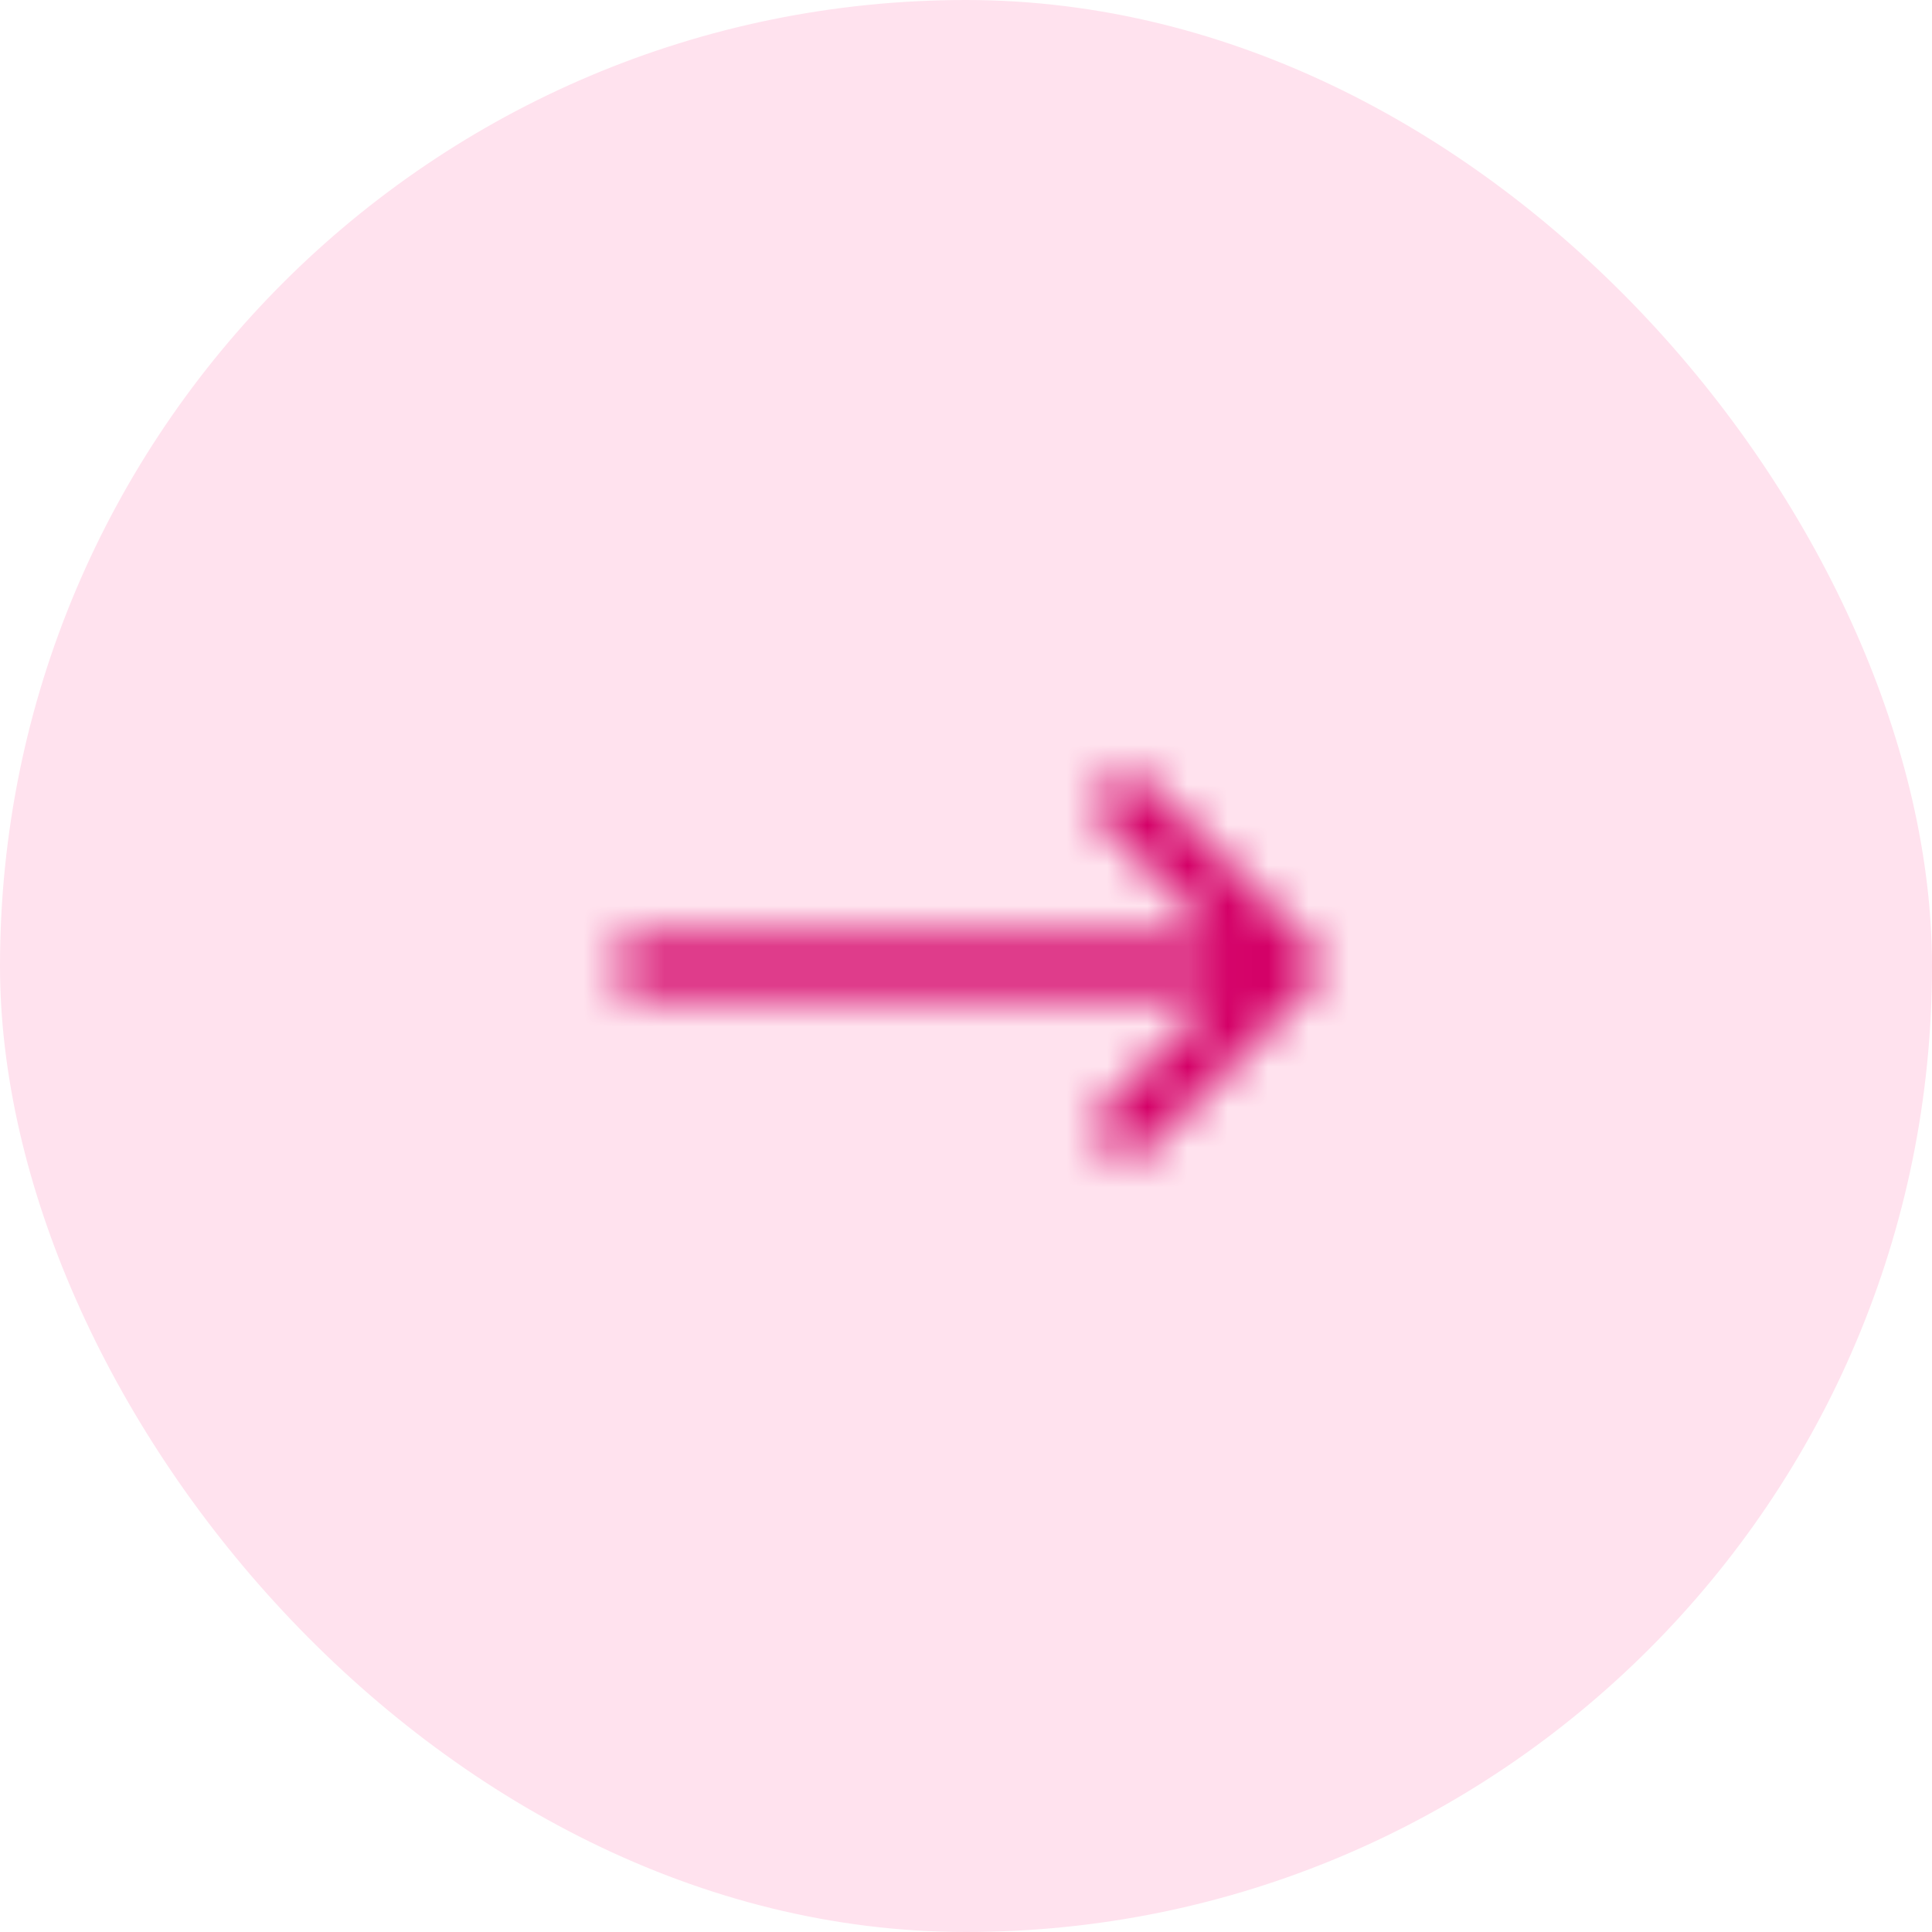 <svg width="48" height="48" viewBox="0 0 48 48" fill="none" xmlns="http://www.w3.org/2000/svg">
<rect width="48" height="48" rx="24" fill="#FFE2EE"/>
<mask id="mask0_31_2811" style="mask-type:alpha" maskUnits="userSpaceOnUse" x="15" y="19" width="18" height="10">
<path d="M28 20L32 24M32 24L28 28M32 24H16" stroke="#2E2E38" stroke-width="1.5" stroke-linecap="round" stroke-linejoin="round"/>
</mask>
<g mask="url(#mask0_31_2811)">
<rect x="12" y="12" width="24" height="24" fill="#D40067"/>
</g>
</svg>
